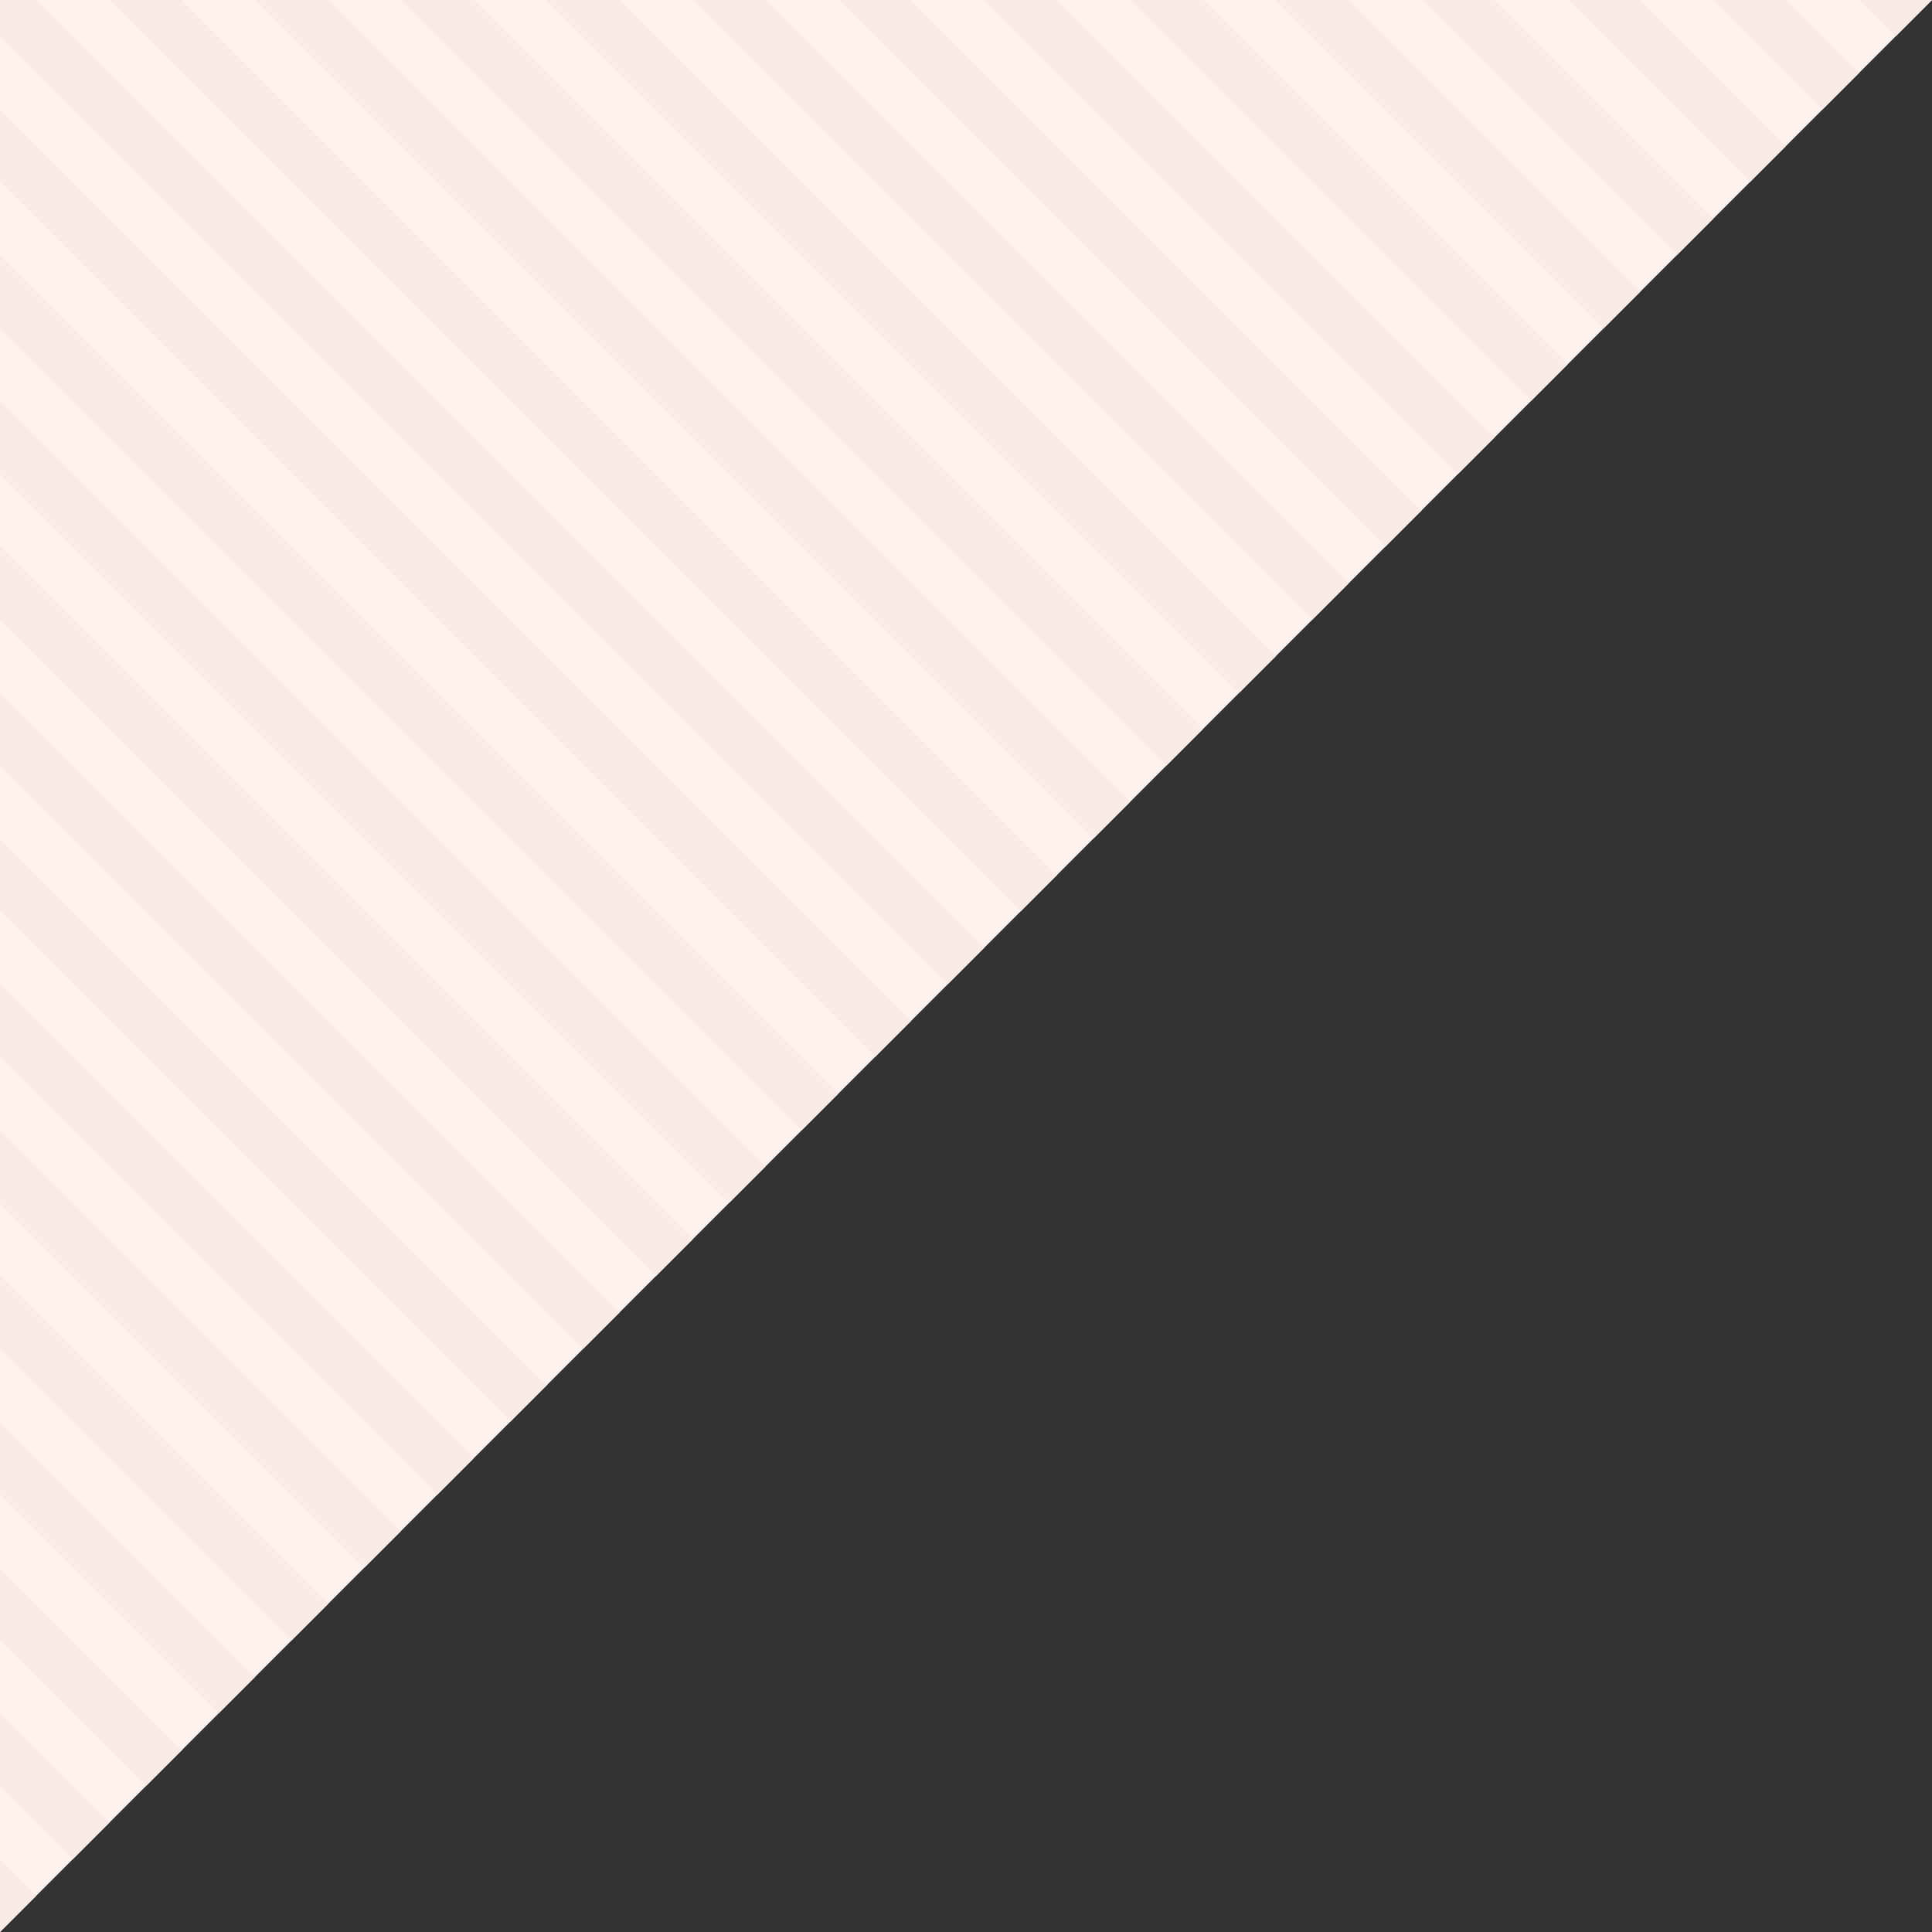<?xml version="1.0" encoding="utf-8"?>
<!-- Generator: Adobe Illustrator 24.3.0, SVG Export Plug-In . SVG Version: 6.00 Build 0)  -->
<svg version="1.1" id="Ebene_1" xmlns="http://www.w3.org/2000/svg" xmlns:xlink="http://www.w3.org/1999/xlink" x="0px" y="0px"
	 width="106px" height="106px" viewBox="0 0 106 106" style="enable-background:new 0 0 106 106;" xml:space="preserve">
<rect x="0" y="0" width="106" height="106" fill="#333333" stroke="none"/>
<style type="text/css">
	.st0{fill:#FFF2EE;}
	.st1{fill:#FBEAE5;}
</style>
<polygon class="st0" points="0,106 0,0 106,0 "/>
<g>
	<polygon class="st1" points="48,58 50,56 0,6 0,10 	"/>
	<polygon class="st1" points="44,62 46,60 0,14 0,18 	"/>
	<polygon class="st1" points="40,66 42,64 0,22 0,26 	"/>
	<polygon class="st1" points="36,70 38,68 0,30 0,34 	"/>
	<polygon class="st1" points="32,74 34,72 0,38 0,42 	"/>
	<polygon class="st1" points="28,78 30,76 0,46 0,50 	"/>
	<polygon class="st1" points="24,82 26,80 0,54 0,58 	"/>
	<polygon class="st1" points="20,86 22,84 0,62 0,66 	"/>
	<polygon class="st1" points="16,90 18,88 0,70 0,74 	"/>
	<polygon class="st1" points="12,94 14,92 0,78 0,82 	"/>
	<polygon class="st1" points="8,98 10,96 0,86 0,90 	"/>
	<polygon class="st1" points="4,102 6,100 0,94 0,98 	"/>
	<polygon class="st1" points="2,104 0,102 0,106 	"/>
	<polygon class="st1" points="104,2 106,0 102,0 	"/>
	<polygon class="st1" points="100,6 102,4 98,0 94,0 	"/>
	<polygon class="st1" points="96,10 98,8 90,0 86,0 	"/>
	<polygon class="st1" points="92,14 94,12 82,0 78,0 	"/>
	<polygon class="st1" points="88,18 90,16 74,0 70,0 	"/>
	<polygon class="st1" points="84,22 86,20 66,0 62,0 	"/>
	<polygon class="st1" points="80,26 82,24 58,0 54,0 	"/>
	<polygon class="st1" points="76,30 78,28 50,0 46,0 	"/>
	<polygon class="st1" points="72,34 74,32 42,0 38,0 	"/>
	<polygon class="st1" points="68,38 70,36 34,0 30,0 	"/>
	<polygon class="st1" points="64,42 66,40 26,0 22,0 	"/>
	<polygon class="st1" points="60,46 62,44 18,0 14,0 	"/>
	<polygon class="st1" points="56,50 58,48 10,0 6,0 	"/>
	<polygon class="st1" points="0,2 52,54 54,52 2,0 0,0 	"/>
	<path class="st1" d="M106,0"/>
	<path class="st1" d="M102,0"/>
	<path class="st1" d="M98,0"/>
	<path class="st1" d="M94,0"/>
	<path class="st1" d="M90,0"/>
	<path class="st1" d="M86,0"/>
	<path class="st1" d="M82,0"/>
	<path class="st1" d="M78,0"/>
	<path class="st1" d="M74,0"/>
	<path class="st1" d="M70,0"/>
	<path class="st1" d="M66,0"/>
	<path class="st1" d="M62,0"/>
	<path class="st1" d="M58,0"/>
	<path class="st1" d="M54,0"/>
	<path class="st1" d="M50,0"/>
	<path class="st1" d="M46,0"/>
	<path class="st1" d="M42,0"/>
	<path class="st1" d="M38,0"/>
	<path class="st1" d="M34,0"/>
	<path class="st1" d="M30,0"/>
	<path class="st1" d="M26,0"/>
	<path class="st1" d="M22,0"/>
	<path class="st1" d="M18,0"/>
	<path class="st1" d="M14,0"/>
	<path class="st1" d="M10,0"/>
	<path class="st1" d="M6,0"/>
	<path class="st1" d="M2,0"/>
	<path class="st1" d="M0,2"/>
	<path class="st1" d="M0,6"/>
	<path class="st1" d="M0,10"/>
	<path class="st1" d="M0,14"/>
	<path class="st1" d="M0,18"/>
	<path class="st1" d="M0,22"/>
	<path class="st1" d="M0,26"/>
	<path class="st1" d="M0,30"/>
	<path class="st1" d="M0,34"/>
	<path class="st1" d="M0,38"/>
	<path class="st1" d="M0,42"/>
	<path class="st1" d="M0,46"/>
	<path class="st1" d="M0,50"/>
	<path class="st1" d="M0,54"/>
	<path class="st1" d="M0,58"/>
	<path class="st1" d="M0,62"/>
	<path class="st1" d="M0,66"/>
	<path class="st1" d="M0,70"/>
	<path class="st1" d="M0,74"/>
	<path class="st1" d="M0,78"/>
	<path class="st1" d="M0,82"/>
	<path class="st1" d="M0,86"/>
	<path class="st1" d="M0,90"/>
	<path class="st1" d="M0,94"/>
	<path class="st1" d="M0,98"/>
	<path class="st1" d="M0,102"/>
	<path class="st1" d="M0,106"/>
</g>
</svg>
